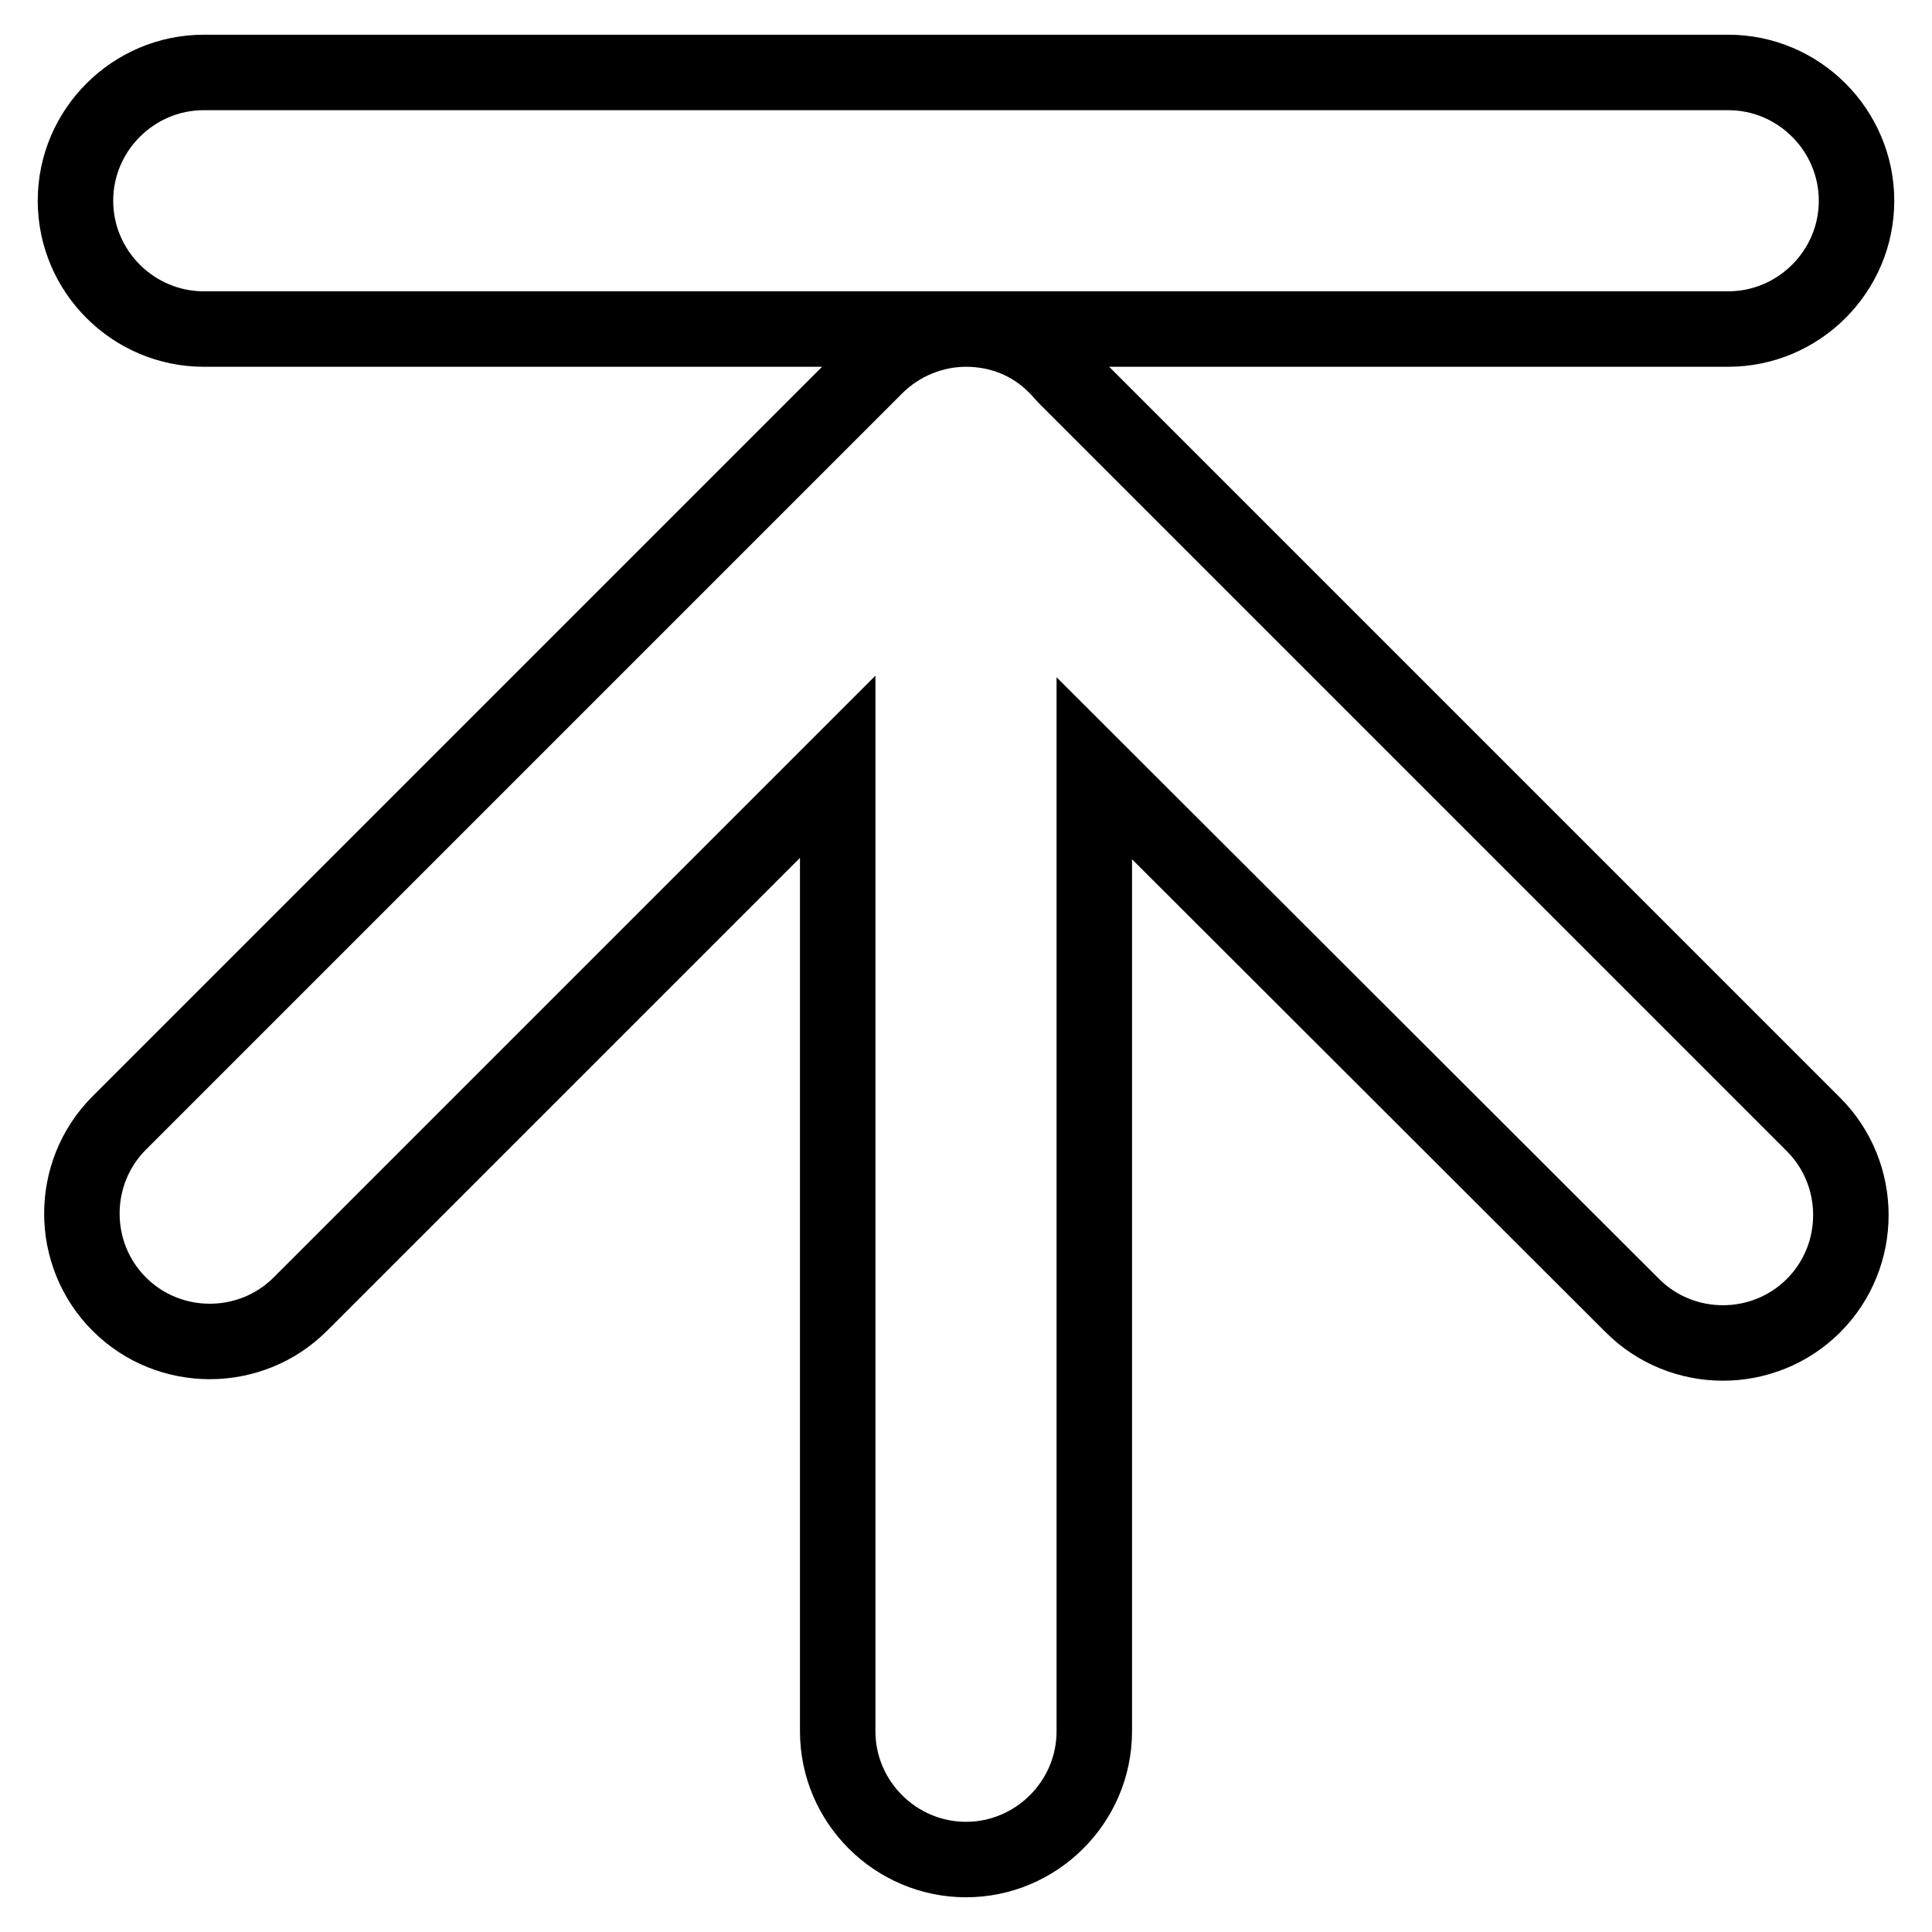 <?xml version="1.0" encoding="utf-8"?>
<!-- Svg Vector Icons : http://www.onlinewebfonts.com/icon -->
<!DOCTYPE svg PUBLIC "-//W3C//DTD SVG 1.1//EN" "http://www.w3.org/Graphics/SVG/1.1/DTD/svg11.dtd">
<svg version="1.1" xmlns="http://www.w3.org/2000/svg" xmlns:xlink="http://www.w3.org/1999/xlink" x="0px" y="0px" viewBox="0 0 256 256" enable-background="new 0 0 256 256" xml:space="preserve">
<g> <path stroke-width="10" fill-opacity="0" stroke="#000000"  d="M111,229.4V101.6l-71.2,71.2c-6.6,6.6-17.4,6.6-24,0c-6.6-6.6-6.6-17.4,0-24L116,48.6c3.3-3.3,7.7-5,12-5 c4.4,0,8.7,1.6,12,5c0.5,0.5,1,1.1,1.5,1.6l98.8,98.8c6.6,6.6,6.6,17.4,0,24c-6.6,6.6-17.4,6.6-24,0L145,101.8v127.6 c0,9.4-7.7,17-17,17C118.7,246.4,111,238.8,111,229.4L111,229.4z M10,26.6c0-9.4,7.7-17,17-17h202c9.4,0,17,7.7,17,17 c0,9.4-7.7,17-17,17H27C17.7,43.6,10,36,10,26.6z"/></g>
</svg>